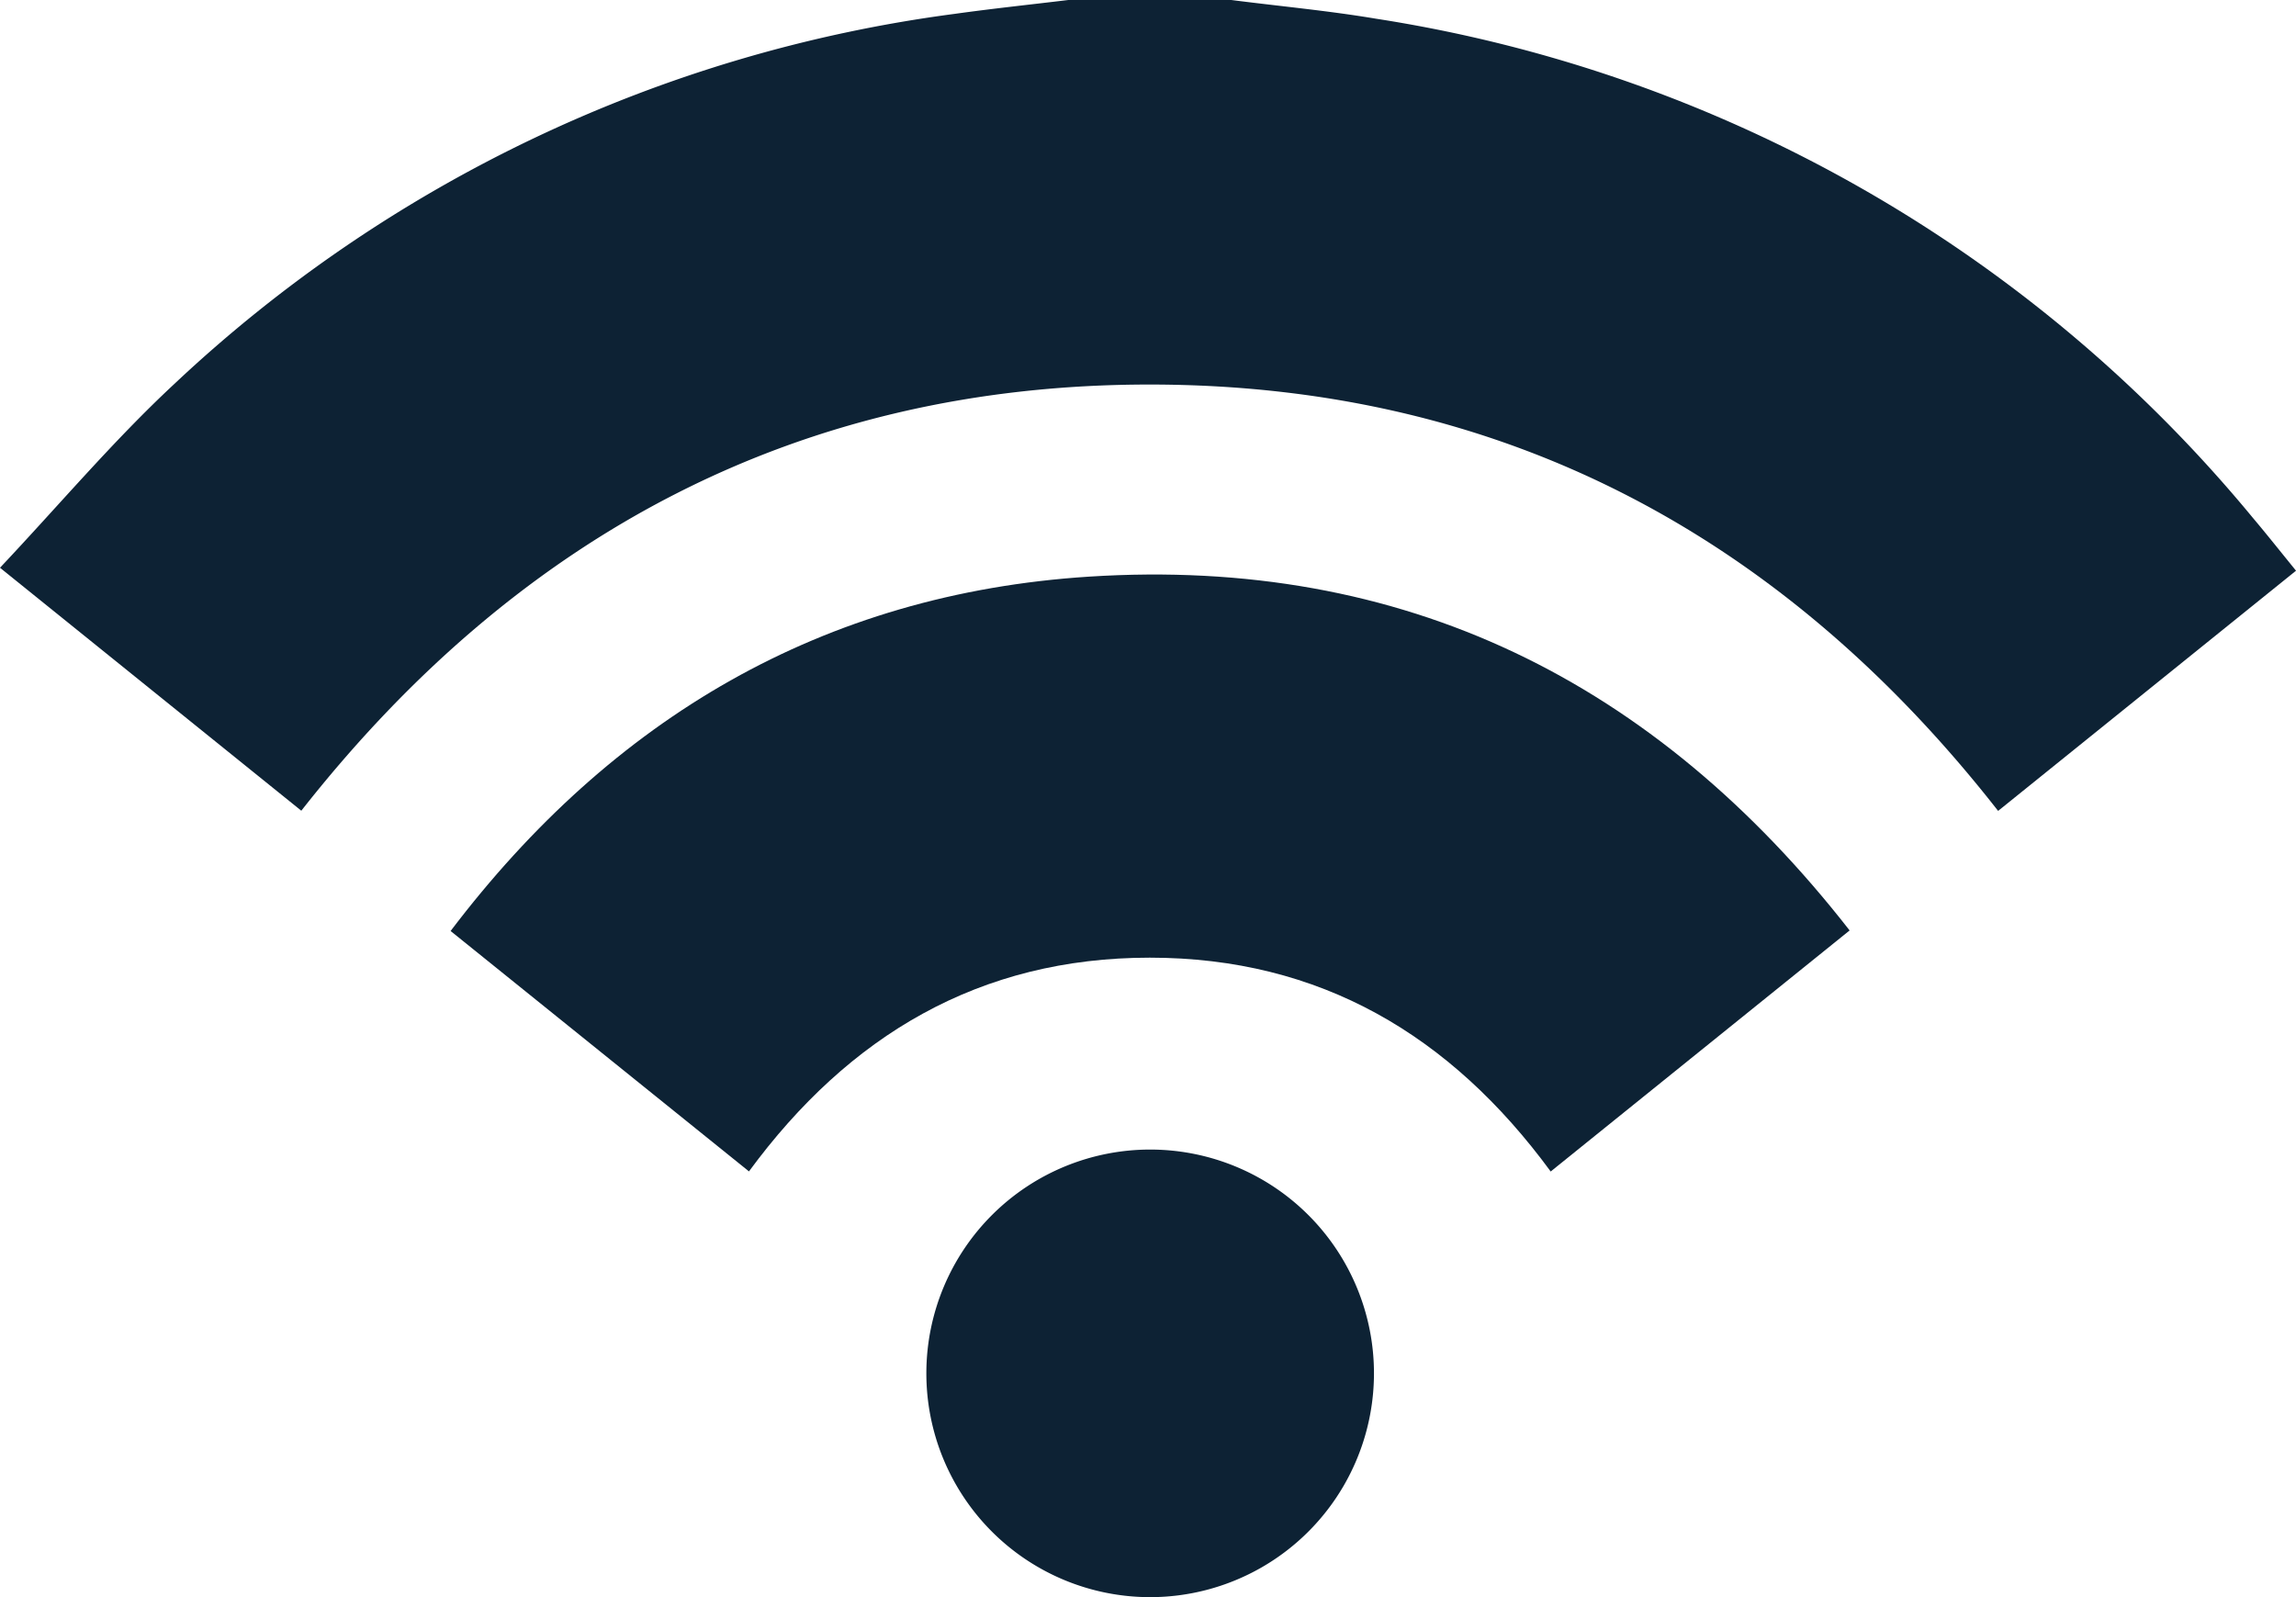 <svg xmlns="http://www.w3.org/2000/svg" xmlns:xlink="http://www.w3.org/1999/xlink" width="73.771" height="51.32" viewBox="0 0 73.771 51.32">
  <defs>
    <clipPath id="clip-path">
      <rect id="Rectangle_1683" data-name="Rectangle 1683" width="73.771" height="51.32" fill="#0d2234"/>
    </clipPath>
  </defs>
  <g id="Group_214" data-name="Group 214" transform="translate(1)">
    <g id="Group_214-2" data-name="Group 214" transform="translate(-1)" clip-path="url(#clip-path)">
      <path id="Path_1250" data-name="Path 1250" d="M39.562,0c1.548.2,3.1.341,4.642.6A45.563,45.563,0,0,1,72.388,16.643c.447.529.876,1.072,1.384,1.695L64.2,26.056c-6.927-8.855-15.939-13.687-27.219-13.7s-20.313,4.8-27.3,13.694L0,18.243c1.886-2,3.624-4.064,5.583-5.889A45.182,45.182,0,0,1,30.671.446C31.886.276,33.107.148,34.325,0Z" fill="#0d2234"/>
      <path id="Path_1251" data-name="Path 1251" d="M79.957,108.911l-9.587-7.725C75.557,94.35,82.328,90.352,90.877,89.8c10.108-.651,18.187,3.349,24.444,11.368l-9.605,7.746c-3.215-4.384-7.415-6.871-12.881-6.871s-9.663,2.493-12.878,6.867" transform="translate(-55.892 -71.271)" fill="#0d2234"/>
      <path id="Path_1252" data-name="Path 1252" d="M151.639,193.911a7.191,7.191,0,1,1,7.221-7.168,7.194,7.194,0,0,1-7.221,7.168" transform="translate(-114.714 -142.591)" fill="#0d2234"/>
    </g>
  </g>
</svg>
